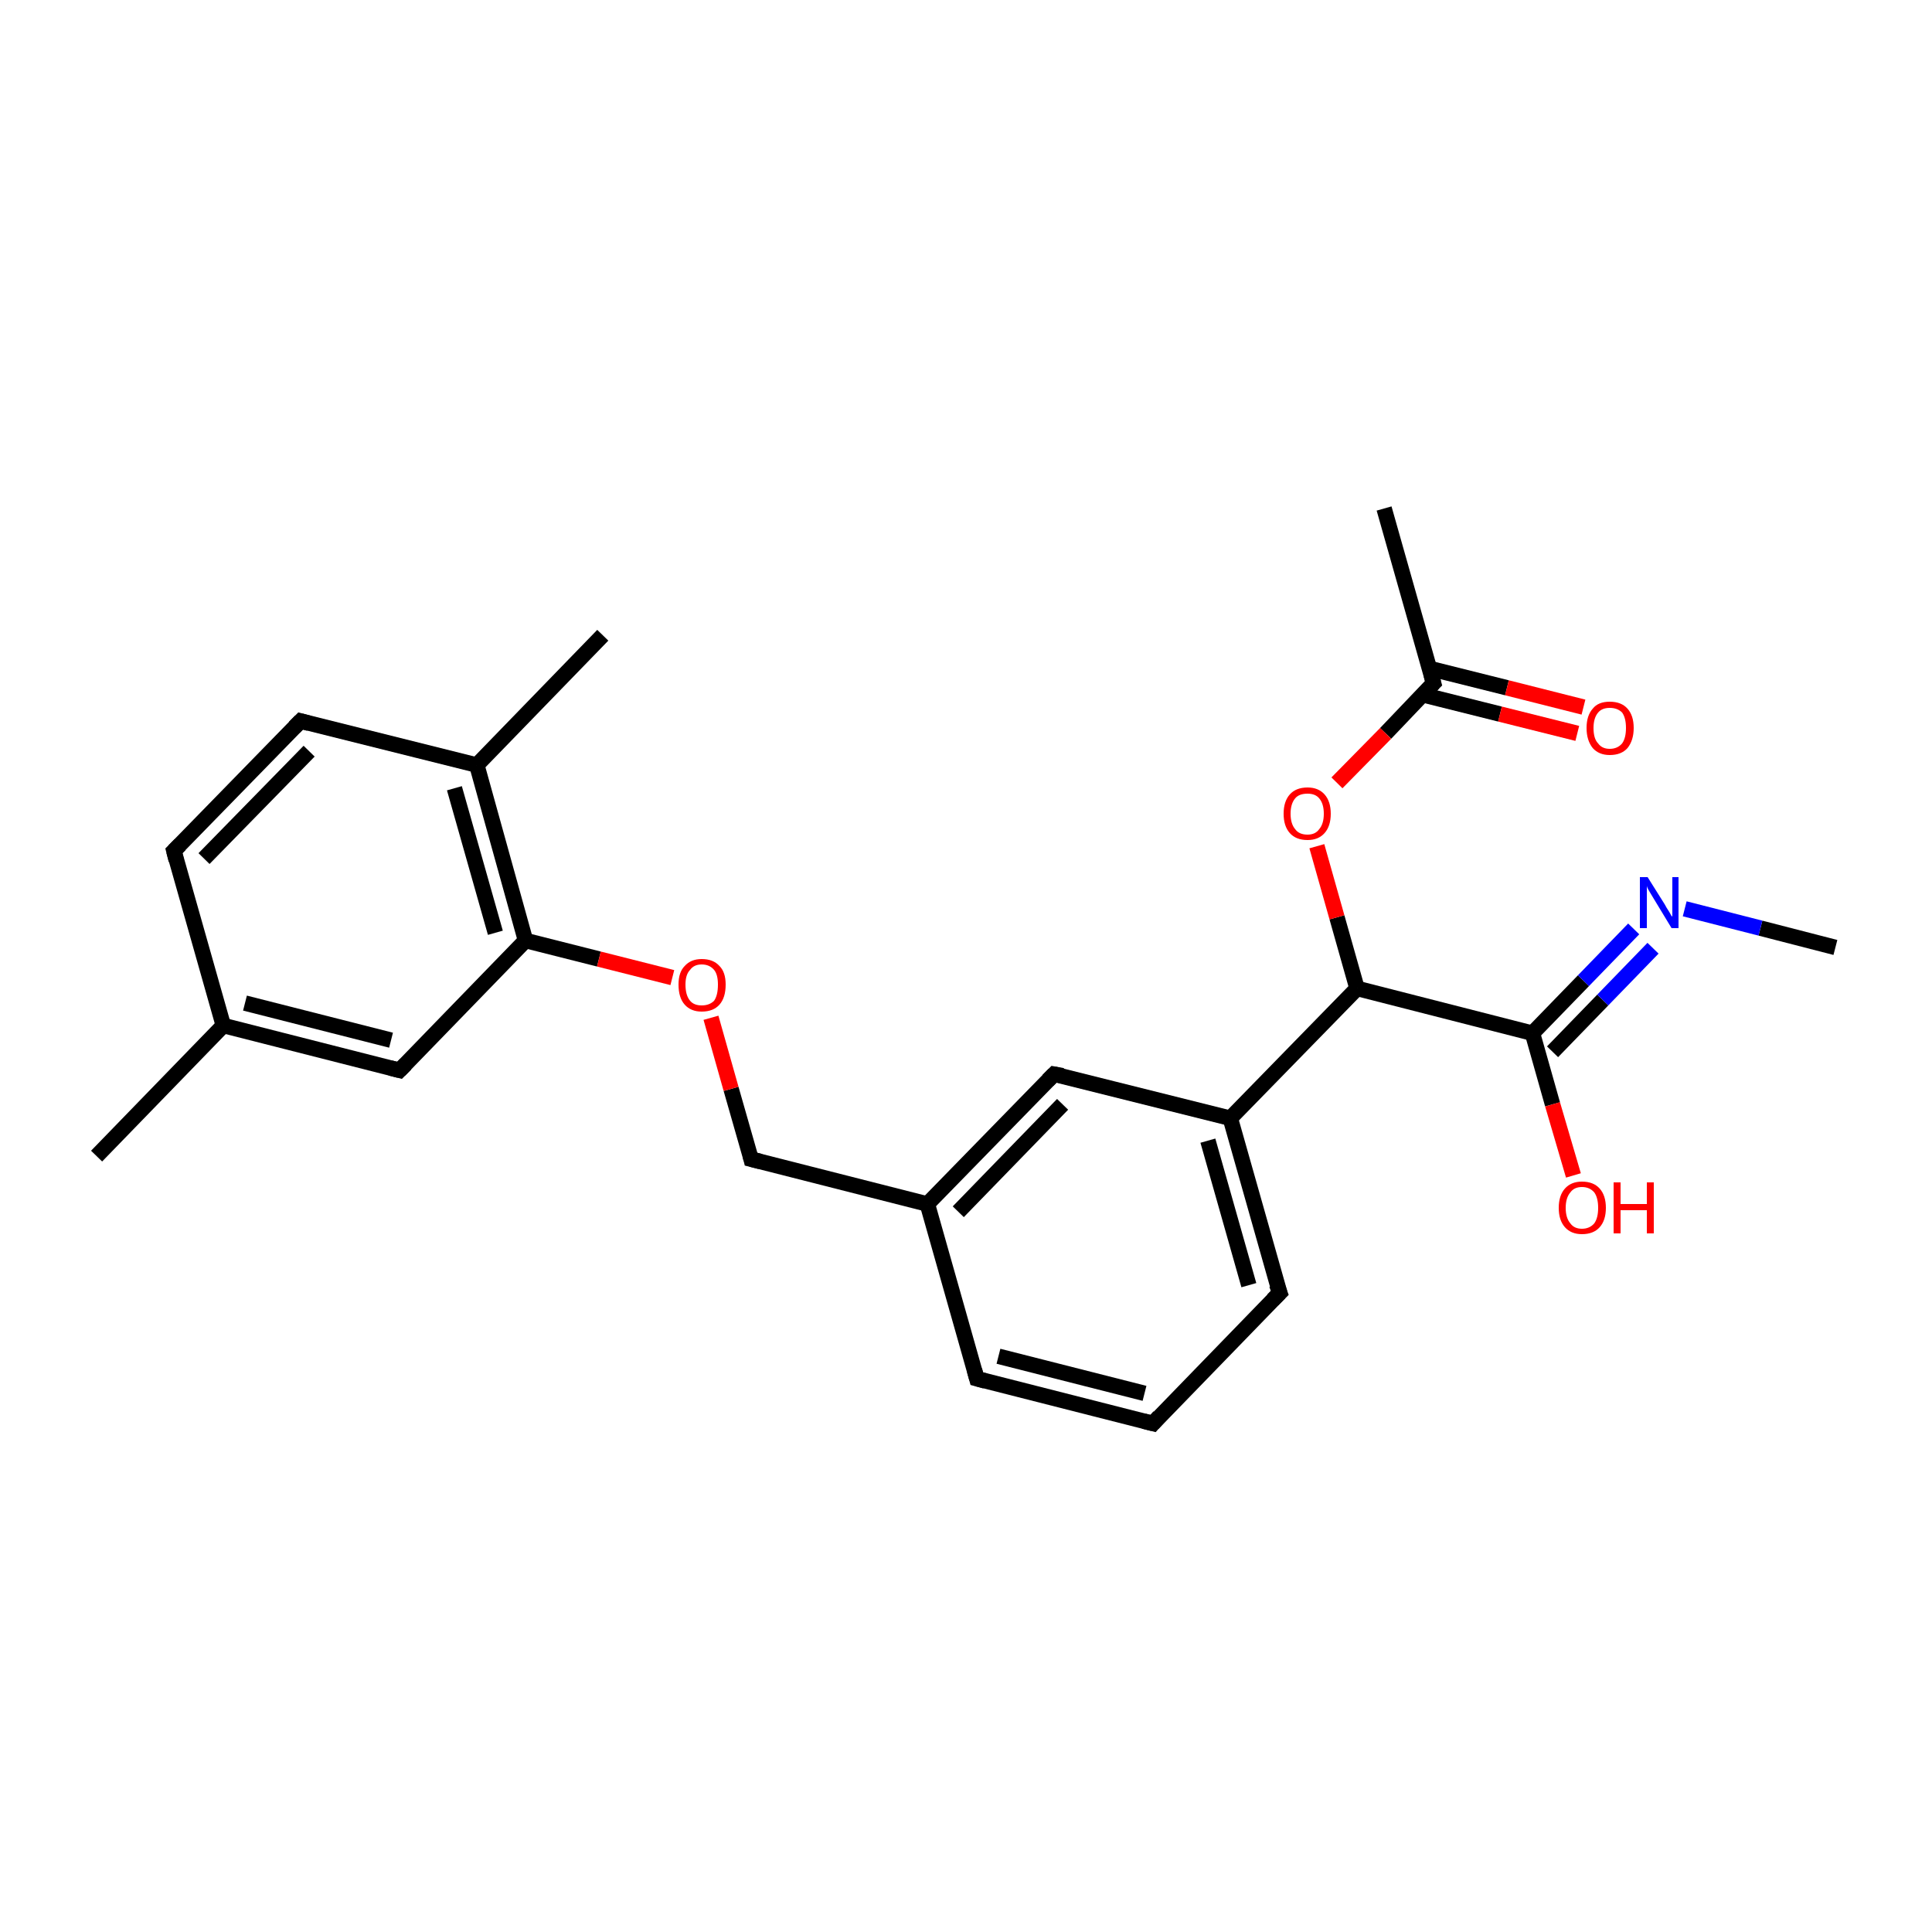 <?xml version='1.0' encoding='iso-8859-1'?>
<svg version='1.1' baseProfile='full'
              xmlns='http://www.w3.org/2000/svg'
                      xmlns:rdkit='http://www.rdkit.org/xml'
                      xmlns:xlink='http://www.w3.org/1999/xlink'
                  xml:space='preserve'
width='250px' height='250px' viewBox='0 0 250 250'>
<!-- END OF HEADER -->
<rect style='opacity:1.0;fill:#FFFFFF;stroke:none' width='250.0' height='250.0' x='0.0' y='0.0'> </rect>
<path class='bond-0 atom-0 atom-12' d='M 12.5,149.6 L 28.9,132.7' style='fill:none;fill-rule:evenodd;stroke:#000000;stroke-width:2.0px;stroke-linecap:butt;stroke-linejoin:miter;stroke-opacity:1' />
<path class='bond-1 atom-1 atom-13' d='M 78.0,82.2 L 61.7,99.0' style='fill:none;fill-rule:evenodd;stroke:#000000;stroke-width:2.0px;stroke-linecap:butt;stroke-linejoin:miter;stroke-opacity:1' />
<path class='bond-2 atom-2 atom-14' d='M 179.1,65.8 L 185.5,88.4' style='fill:none;fill-rule:evenodd;stroke:#000000;stroke-width:2.0px;stroke-linecap:butt;stroke-linejoin:miter;stroke-opacity:1' />
<path class='bond-3 atom-3 atom-20' d='M 237.5,122.6 L 227.8,120.1' style='fill:none;fill-rule:evenodd;stroke:#000000;stroke-width:2.0px;stroke-linecap:butt;stroke-linejoin:miter;stroke-opacity:1' />
<path class='bond-3 atom-3 atom-20' d='M 227.8,120.1 L 218.0,117.6' style='fill:none;fill-rule:evenodd;stroke:#0000FF;stroke-width:2.0px;stroke-linecap:butt;stroke-linejoin:miter;stroke-opacity:1' />
<path class='bond-4 atom-4 atom-5' d='M 149.2,184.2 L 126.4,178.4' style='fill:none;fill-rule:evenodd;stroke:#000000;stroke-width:2.0px;stroke-linecap:butt;stroke-linejoin:miter;stroke-opacity:1' />
<path class='bond-4 atom-4 atom-5' d='M 148.1,180.3 L 129.2,175.5' style='fill:none;fill-rule:evenodd;stroke:#000000;stroke-width:2.0px;stroke-linecap:butt;stroke-linejoin:miter;stroke-opacity:1' />
<path class='bond-5 atom-4 atom-6' d='M 149.2,184.2 L 165.6,167.3' style='fill:none;fill-rule:evenodd;stroke:#000000;stroke-width:2.0px;stroke-linecap:butt;stroke-linejoin:miter;stroke-opacity:1' />
<path class='bond-6 atom-5 atom-15' d='M 126.4,178.4 L 120.0,155.8' style='fill:none;fill-rule:evenodd;stroke:#000000;stroke-width:2.0px;stroke-linecap:butt;stroke-linejoin:miter;stroke-opacity:1' />
<path class='bond-7 atom-6 atom-16' d='M 165.6,167.3 L 159.2,144.7' style='fill:none;fill-rule:evenodd;stroke:#000000;stroke-width:2.0px;stroke-linecap:butt;stroke-linejoin:miter;stroke-opacity:1' />
<path class='bond-7 atom-6 atom-16' d='M 161.6,166.3 L 156.3,147.6' style='fill:none;fill-rule:evenodd;stroke:#000000;stroke-width:2.0px;stroke-linecap:butt;stroke-linejoin:miter;stroke-opacity:1' />
<path class='bond-8 atom-7 atom-8' d='M 22.5,110.1 L 38.9,93.3' style='fill:none;fill-rule:evenodd;stroke:#000000;stroke-width:2.0px;stroke-linecap:butt;stroke-linejoin:miter;stroke-opacity:1' />
<path class='bond-8 atom-7 atom-8' d='M 26.4,111.1 L 40.0,97.2' style='fill:none;fill-rule:evenodd;stroke:#000000;stroke-width:2.0px;stroke-linecap:butt;stroke-linejoin:miter;stroke-opacity:1' />
<path class='bond-9 atom-7 atom-12' d='M 22.5,110.1 L 28.9,132.7' style='fill:none;fill-rule:evenodd;stroke:#000000;stroke-width:2.0px;stroke-linecap:butt;stroke-linejoin:miter;stroke-opacity:1' />
<path class='bond-10 atom-8 atom-13' d='M 38.9,93.3 L 61.7,99.0' style='fill:none;fill-rule:evenodd;stroke:#000000;stroke-width:2.0px;stroke-linecap:butt;stroke-linejoin:miter;stroke-opacity:1' />
<path class='bond-11 atom-9 atom-12' d='M 51.7,138.5 L 28.9,132.7' style='fill:none;fill-rule:evenodd;stroke:#000000;stroke-width:2.0px;stroke-linecap:butt;stroke-linejoin:miter;stroke-opacity:1' />
<path class='bond-11 atom-9 atom-12' d='M 50.6,134.6 L 31.7,129.8' style='fill:none;fill-rule:evenodd;stroke:#000000;stroke-width:2.0px;stroke-linecap:butt;stroke-linejoin:miter;stroke-opacity:1' />
<path class='bond-12 atom-9 atom-17' d='M 51.7,138.5 L 68.0,121.7' style='fill:none;fill-rule:evenodd;stroke:#000000;stroke-width:2.0px;stroke-linecap:butt;stroke-linejoin:miter;stroke-opacity:1' />
<path class='bond-13 atom-10 atom-15' d='M 136.4,139.0 L 120.0,155.8' style='fill:none;fill-rule:evenodd;stroke:#000000;stroke-width:2.0px;stroke-linecap:butt;stroke-linejoin:miter;stroke-opacity:1' />
<path class='bond-13 atom-10 atom-15' d='M 137.5,142.9 L 124.0,156.8' style='fill:none;fill-rule:evenodd;stroke:#000000;stroke-width:2.0px;stroke-linecap:butt;stroke-linejoin:miter;stroke-opacity:1' />
<path class='bond-14 atom-10 atom-16' d='M 136.4,139.0 L 159.2,144.7' style='fill:none;fill-rule:evenodd;stroke:#000000;stroke-width:2.0px;stroke-linecap:butt;stroke-linejoin:miter;stroke-opacity:1' />
<path class='bond-15 atom-11 atom-15' d='M 97.2,150.0 L 120.0,155.8' style='fill:none;fill-rule:evenodd;stroke:#000000;stroke-width:2.0px;stroke-linecap:butt;stroke-linejoin:miter;stroke-opacity:1' />
<path class='bond-16 atom-11 atom-23' d='M 97.2,150.0 L 94.6,140.9' style='fill:none;fill-rule:evenodd;stroke:#000000;stroke-width:2.0px;stroke-linecap:butt;stroke-linejoin:miter;stroke-opacity:1' />
<path class='bond-16 atom-11 atom-23' d='M 94.6,140.9 L 92.0,131.7' style='fill:none;fill-rule:evenodd;stroke:#FF0000;stroke-width:2.0px;stroke-linecap:butt;stroke-linejoin:miter;stroke-opacity:1' />
<path class='bond-17 atom-13 atom-17' d='M 61.7,99.0 L 68.0,121.7' style='fill:none;fill-rule:evenodd;stroke:#000000;stroke-width:2.0px;stroke-linecap:butt;stroke-linejoin:miter;stroke-opacity:1' />
<path class='bond-17 atom-13 atom-17' d='M 58.8,102.0 L 64.1,120.7' style='fill:none;fill-rule:evenodd;stroke:#000000;stroke-width:2.0px;stroke-linecap:butt;stroke-linejoin:miter;stroke-opacity:1' />
<path class='bond-18 atom-14 atom-21' d='M 184.1,89.9 L 194.1,92.4' style='fill:none;fill-rule:evenodd;stroke:#000000;stroke-width:2.0px;stroke-linecap:butt;stroke-linejoin:miter;stroke-opacity:1' />
<path class='bond-18 atom-14 atom-21' d='M 194.1,92.4 L 204.1,94.9' style='fill:none;fill-rule:evenodd;stroke:#FF0000;stroke-width:2.0px;stroke-linecap:butt;stroke-linejoin:miter;stroke-opacity:1' />
<path class='bond-18 atom-14 atom-21' d='M 185.0,86.5 L 195.0,89.0' style='fill:none;fill-rule:evenodd;stroke:#000000;stroke-width:2.0px;stroke-linecap:butt;stroke-linejoin:miter;stroke-opacity:1' />
<path class='bond-18 atom-14 atom-21' d='M 195.0,89.0 L 204.9,91.5' style='fill:none;fill-rule:evenodd;stroke:#FF0000;stroke-width:2.0px;stroke-linecap:butt;stroke-linejoin:miter;stroke-opacity:1' />
<path class='bond-19 atom-14 atom-24' d='M 185.5,88.4 L 179.3,94.9' style='fill:none;fill-rule:evenodd;stroke:#000000;stroke-width:2.0px;stroke-linecap:butt;stroke-linejoin:miter;stroke-opacity:1' />
<path class='bond-19 atom-14 atom-24' d='M 179.3,94.9 L 173.0,101.3' style='fill:none;fill-rule:evenodd;stroke:#FF0000;stroke-width:2.0px;stroke-linecap:butt;stroke-linejoin:miter;stroke-opacity:1' />
<path class='bond-20 atom-16 atom-18' d='M 159.2,144.7 L 175.6,127.9' style='fill:none;fill-rule:evenodd;stroke:#000000;stroke-width:2.0px;stroke-linecap:butt;stroke-linejoin:miter;stroke-opacity:1' />
<path class='bond-21 atom-17 atom-23' d='M 68.0,121.7 L 77.5,124.1' style='fill:none;fill-rule:evenodd;stroke:#000000;stroke-width:2.0px;stroke-linecap:butt;stroke-linejoin:miter;stroke-opacity:1' />
<path class='bond-21 atom-17 atom-23' d='M 77.5,124.1 L 87.0,126.5' style='fill:none;fill-rule:evenodd;stroke:#FF0000;stroke-width:2.0px;stroke-linecap:butt;stroke-linejoin:miter;stroke-opacity:1' />
<path class='bond-22 atom-18 atom-19' d='M 175.6,127.9 L 198.3,133.7' style='fill:none;fill-rule:evenodd;stroke:#000000;stroke-width:2.0px;stroke-linecap:butt;stroke-linejoin:miter;stroke-opacity:1' />
<path class='bond-23 atom-18 atom-24' d='M 175.6,127.9 L 173.0,118.7' style='fill:none;fill-rule:evenodd;stroke:#000000;stroke-width:2.0px;stroke-linecap:butt;stroke-linejoin:miter;stroke-opacity:1' />
<path class='bond-23 atom-18 atom-24' d='M 173.0,118.7 L 170.4,109.5' style='fill:none;fill-rule:evenodd;stroke:#FF0000;stroke-width:2.0px;stroke-linecap:butt;stroke-linejoin:miter;stroke-opacity:1' />
<path class='bond-24 atom-19 atom-20' d='M 198.3,133.7 L 204.9,126.9' style='fill:none;fill-rule:evenodd;stroke:#000000;stroke-width:2.0px;stroke-linecap:butt;stroke-linejoin:miter;stroke-opacity:1' />
<path class='bond-24 atom-19 atom-20' d='M 204.9,126.9 L 211.4,120.2' style='fill:none;fill-rule:evenodd;stroke:#0000FF;stroke-width:2.0px;stroke-linecap:butt;stroke-linejoin:miter;stroke-opacity:1' />
<path class='bond-24 atom-19 atom-20' d='M 200.9,136.1 L 207.4,129.4' style='fill:none;fill-rule:evenodd;stroke:#000000;stroke-width:2.0px;stroke-linecap:butt;stroke-linejoin:miter;stroke-opacity:1' />
<path class='bond-24 atom-19 atom-20' d='M 207.4,129.4 L 213.9,122.7' style='fill:none;fill-rule:evenodd;stroke:#0000FF;stroke-width:2.0px;stroke-linecap:butt;stroke-linejoin:miter;stroke-opacity:1' />
<path class='bond-25 atom-19 atom-22' d='M 198.3,133.7 L 200.9,142.9' style='fill:none;fill-rule:evenodd;stroke:#000000;stroke-width:2.0px;stroke-linecap:butt;stroke-linejoin:miter;stroke-opacity:1' />
<path class='bond-25 atom-19 atom-22' d='M 200.9,142.9 L 203.6,152.1' style='fill:none;fill-rule:evenodd;stroke:#FF0000;stroke-width:2.0px;stroke-linecap:butt;stroke-linejoin:miter;stroke-opacity:1' />
<path d='M 148.0,183.9 L 149.2,184.2 L 150.0,183.3' style='fill:none;stroke:#000000;stroke-width:2.0px;stroke-linecap:butt;stroke-linejoin:miter;stroke-opacity:1;' />
<path d='M 127.5,178.7 L 126.4,178.4 L 126.1,177.3' style='fill:none;stroke:#000000;stroke-width:2.0px;stroke-linecap:butt;stroke-linejoin:miter;stroke-opacity:1;' />
<path d='M 164.7,168.2 L 165.6,167.3 L 165.2,166.2' style='fill:none;stroke:#000000;stroke-width:2.0px;stroke-linecap:butt;stroke-linejoin:miter;stroke-opacity:1;' />
<path d='M 23.3,109.3 L 22.5,110.1 L 22.8,111.3' style='fill:none;stroke:#000000;stroke-width:2.0px;stroke-linecap:butt;stroke-linejoin:miter;stroke-opacity:1;' />
<path d='M 38.1,94.1 L 38.9,93.3 L 40.0,93.6' style='fill:none;stroke:#000000;stroke-width:2.0px;stroke-linecap:butt;stroke-linejoin:miter;stroke-opacity:1;' />
<path d='M 50.5,138.2 L 51.7,138.5 L 52.5,137.7' style='fill:none;stroke:#000000;stroke-width:2.0px;stroke-linecap:butt;stroke-linejoin:miter;stroke-opacity:1;' />
<path d='M 135.6,139.8 L 136.4,139.0 L 137.5,139.2' style='fill:none;stroke:#000000;stroke-width:2.0px;stroke-linecap:butt;stroke-linejoin:miter;stroke-opacity:1;' />
<path d='M 98.4,150.3 L 97.2,150.0 L 97.1,149.6' style='fill:none;stroke:#000000;stroke-width:2.0px;stroke-linecap:butt;stroke-linejoin:miter;stroke-opacity:1;' />
<path d='M 185.2,87.3 L 185.5,88.4 L 185.2,88.7' style='fill:none;stroke:#000000;stroke-width:2.0px;stroke-linecap:butt;stroke-linejoin:miter;stroke-opacity:1;' />
<path class='atom-20' d='M 213.2 113.5
L 215.4 117.0
Q 215.6 117.4, 216.0 118.0
Q 216.3 118.6, 216.4 118.6
L 216.4 113.5
L 217.2 113.5
L 217.2 120.1
L 216.3 120.1
L 214.0 116.3
Q 213.7 115.8, 213.4 115.3
Q 213.1 114.8, 213.1 114.6
L 213.1 120.1
L 212.2 120.1
L 212.2 113.5
L 213.2 113.5
' fill='#0000FF'/>
<path class='atom-21' d='M 205.3 94.2
Q 205.3 92.6, 206.1 91.7
Q 206.8 90.8, 208.3 90.8
Q 209.8 90.8, 210.6 91.7
Q 211.4 92.6, 211.4 94.2
Q 211.4 95.8, 210.6 96.8
Q 209.8 97.7, 208.3 97.7
Q 206.9 97.7, 206.1 96.8
Q 205.3 95.8, 205.3 94.2
M 208.3 96.9
Q 209.3 96.9, 209.9 96.2
Q 210.4 95.5, 210.4 94.2
Q 210.4 92.9, 209.9 92.2
Q 209.3 91.6, 208.3 91.6
Q 207.3 91.6, 206.8 92.2
Q 206.2 92.9, 206.2 94.2
Q 206.2 95.6, 206.8 96.2
Q 207.3 96.9, 208.3 96.9
' fill='#FF0000'/>
<path class='atom-22' d='M 201.7 156.3
Q 201.7 154.7, 202.5 153.8
Q 203.3 152.9, 204.7 152.9
Q 206.2 152.9, 207.0 153.8
Q 207.8 154.7, 207.8 156.3
Q 207.8 157.9, 207.0 158.8
Q 206.2 159.7, 204.7 159.7
Q 203.3 159.7, 202.5 158.8
Q 201.7 157.9, 201.7 156.3
M 204.7 159.0
Q 205.7 159.0, 206.3 158.3
Q 206.8 157.6, 206.8 156.3
Q 206.8 155.0, 206.3 154.3
Q 205.7 153.6, 204.7 153.6
Q 203.7 153.6, 203.2 154.3
Q 202.6 155.0, 202.6 156.3
Q 202.6 157.6, 203.2 158.3
Q 203.7 159.0, 204.7 159.0
' fill='#FF0000'/>
<path class='atom-22' d='M 208.8 153.0
L 209.7 153.0
L 209.7 155.8
L 213.1 155.8
L 213.1 153.0
L 214.0 153.0
L 214.0 159.6
L 213.1 159.6
L 213.1 156.6
L 209.7 156.6
L 209.7 159.6
L 208.8 159.6
L 208.8 153.0
' fill='#FF0000'/>
<path class='atom-23' d='M 87.8 127.4
Q 87.8 125.8, 88.6 125.0
Q 89.4 124.1, 90.8 124.1
Q 92.3 124.1, 93.1 125.0
Q 93.9 125.8, 93.9 127.4
Q 93.9 129.1, 93.1 130.0
Q 92.3 130.9, 90.8 130.9
Q 89.4 130.9, 88.6 130.0
Q 87.8 129.1, 87.8 127.4
M 90.8 130.1
Q 91.8 130.1, 92.4 129.5
Q 92.9 128.8, 92.9 127.4
Q 92.9 126.1, 92.4 125.5
Q 91.8 124.8, 90.8 124.8
Q 89.8 124.8, 89.3 125.5
Q 88.7 126.1, 88.7 127.4
Q 88.7 128.8, 89.3 129.5
Q 89.8 130.1, 90.8 130.1
' fill='#FF0000'/>
<path class='atom-24' d='M 166.1 105.3
Q 166.1 103.7, 166.9 102.8
Q 167.7 101.9, 169.2 101.9
Q 170.6 101.9, 171.4 102.8
Q 172.2 103.7, 172.2 105.3
Q 172.2 106.9, 171.4 107.8
Q 170.6 108.7, 169.2 108.7
Q 167.7 108.7, 166.9 107.8
Q 166.1 106.9, 166.1 105.3
M 169.2 108.0
Q 170.2 108.0, 170.7 107.3
Q 171.3 106.6, 171.3 105.3
Q 171.3 104.0, 170.7 103.3
Q 170.2 102.7, 169.2 102.7
Q 168.1 102.7, 167.6 103.3
Q 167.0 104.0, 167.0 105.3
Q 167.0 106.6, 167.6 107.3
Q 168.1 108.0, 169.2 108.0
' fill='#FF0000'/>
</svg>
